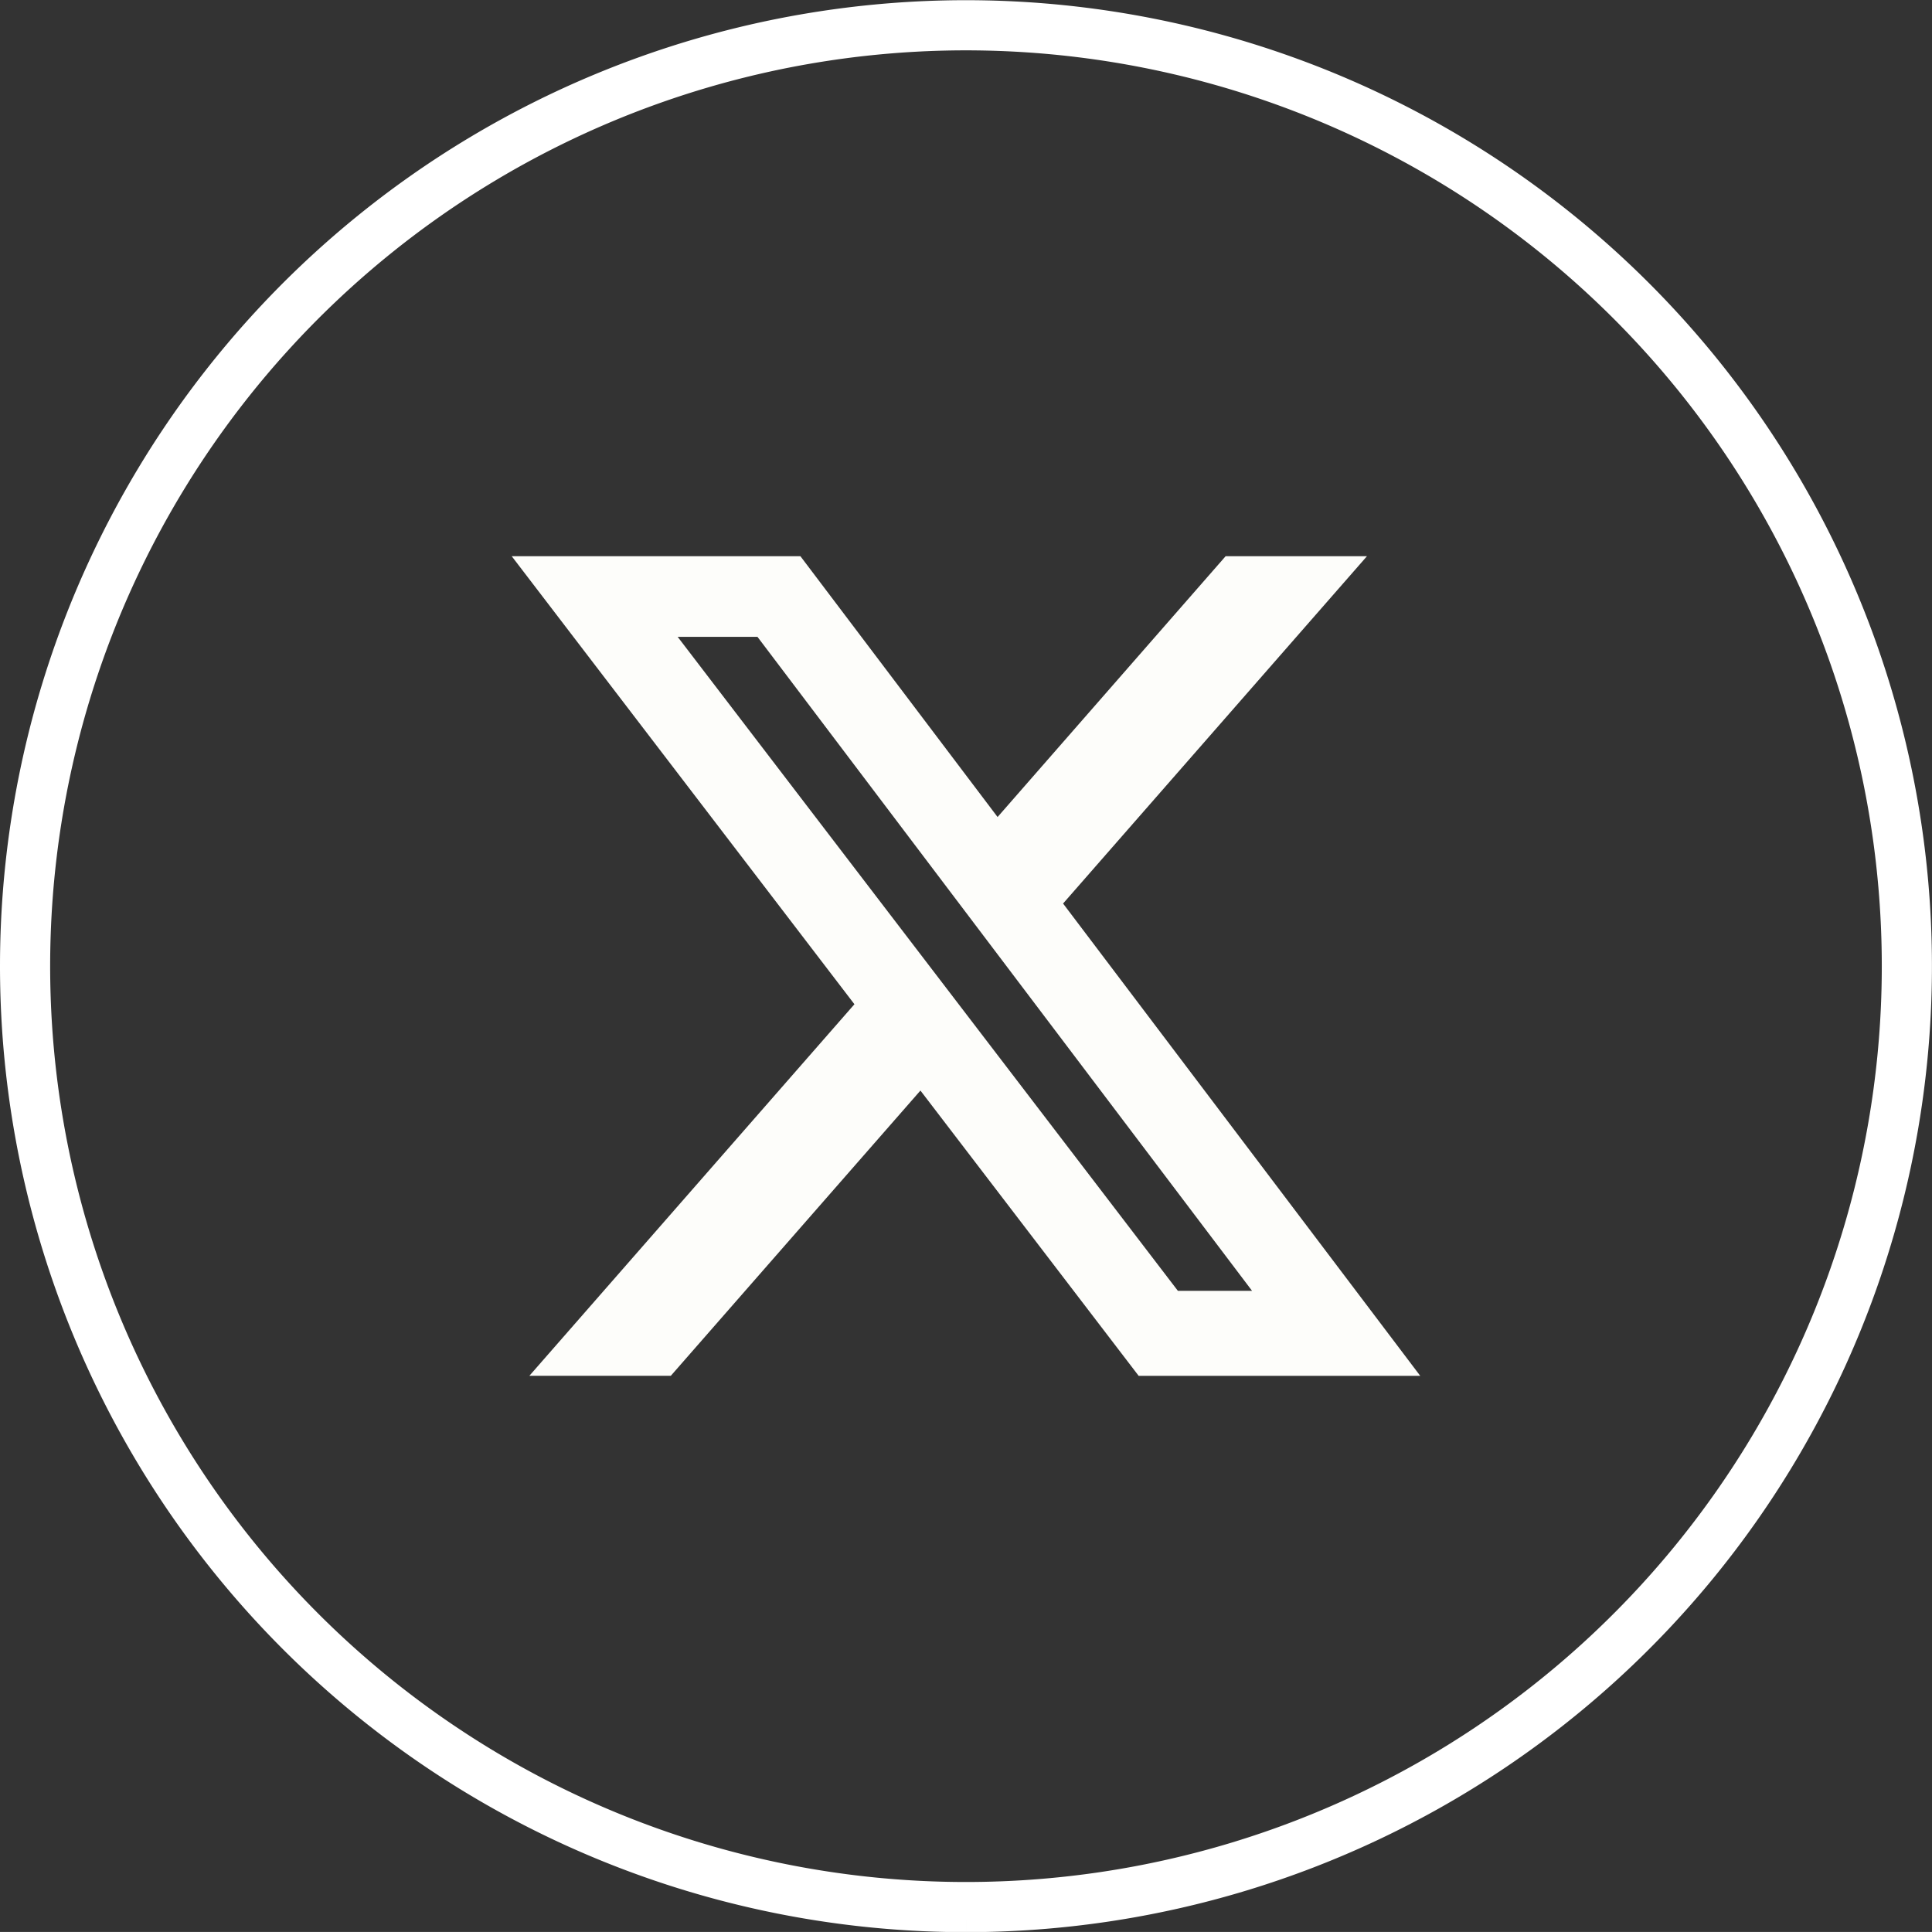 <svg xmlns="http://www.w3.org/2000/svg" width="38.521" height="38.52" viewBox="0 0 38.521 38.52">
  <rect x="0" y="0" width="38.521" height="38.52" fill="#333333" stroke="none"/>
  <g id="Group_164" data-name="Group 164" transform="translate(0.5 0.5)">
    <path id="Path_1" data-name="Path 1" d="M1777.245,70.9a18.76,18.76,0,1,0-18.761-18.76,18.76,18.76,0,0,0,18.761,18.76" transform="translate(-1758.484 -33.376)" fill="none" stroke="#fff" stroke-miterlimit="10" stroke-width="1"/>
    <path id="Path_5493" data-name="Path 5493" d="M3.309,1.608H4.9l9.861,13.039H13.282ZM14.234,0,9.687,5.2,5.762.008,5.756,0H0L6.833,8.933.352,16.341H3.172l4.977-5.687,4.345,5.68.006.008h5.614L10.993,6.925,17.052,0Z" transform="translate(9.703 10.59)" fill="#fdfdfa"/>
  </g>
</svg>
